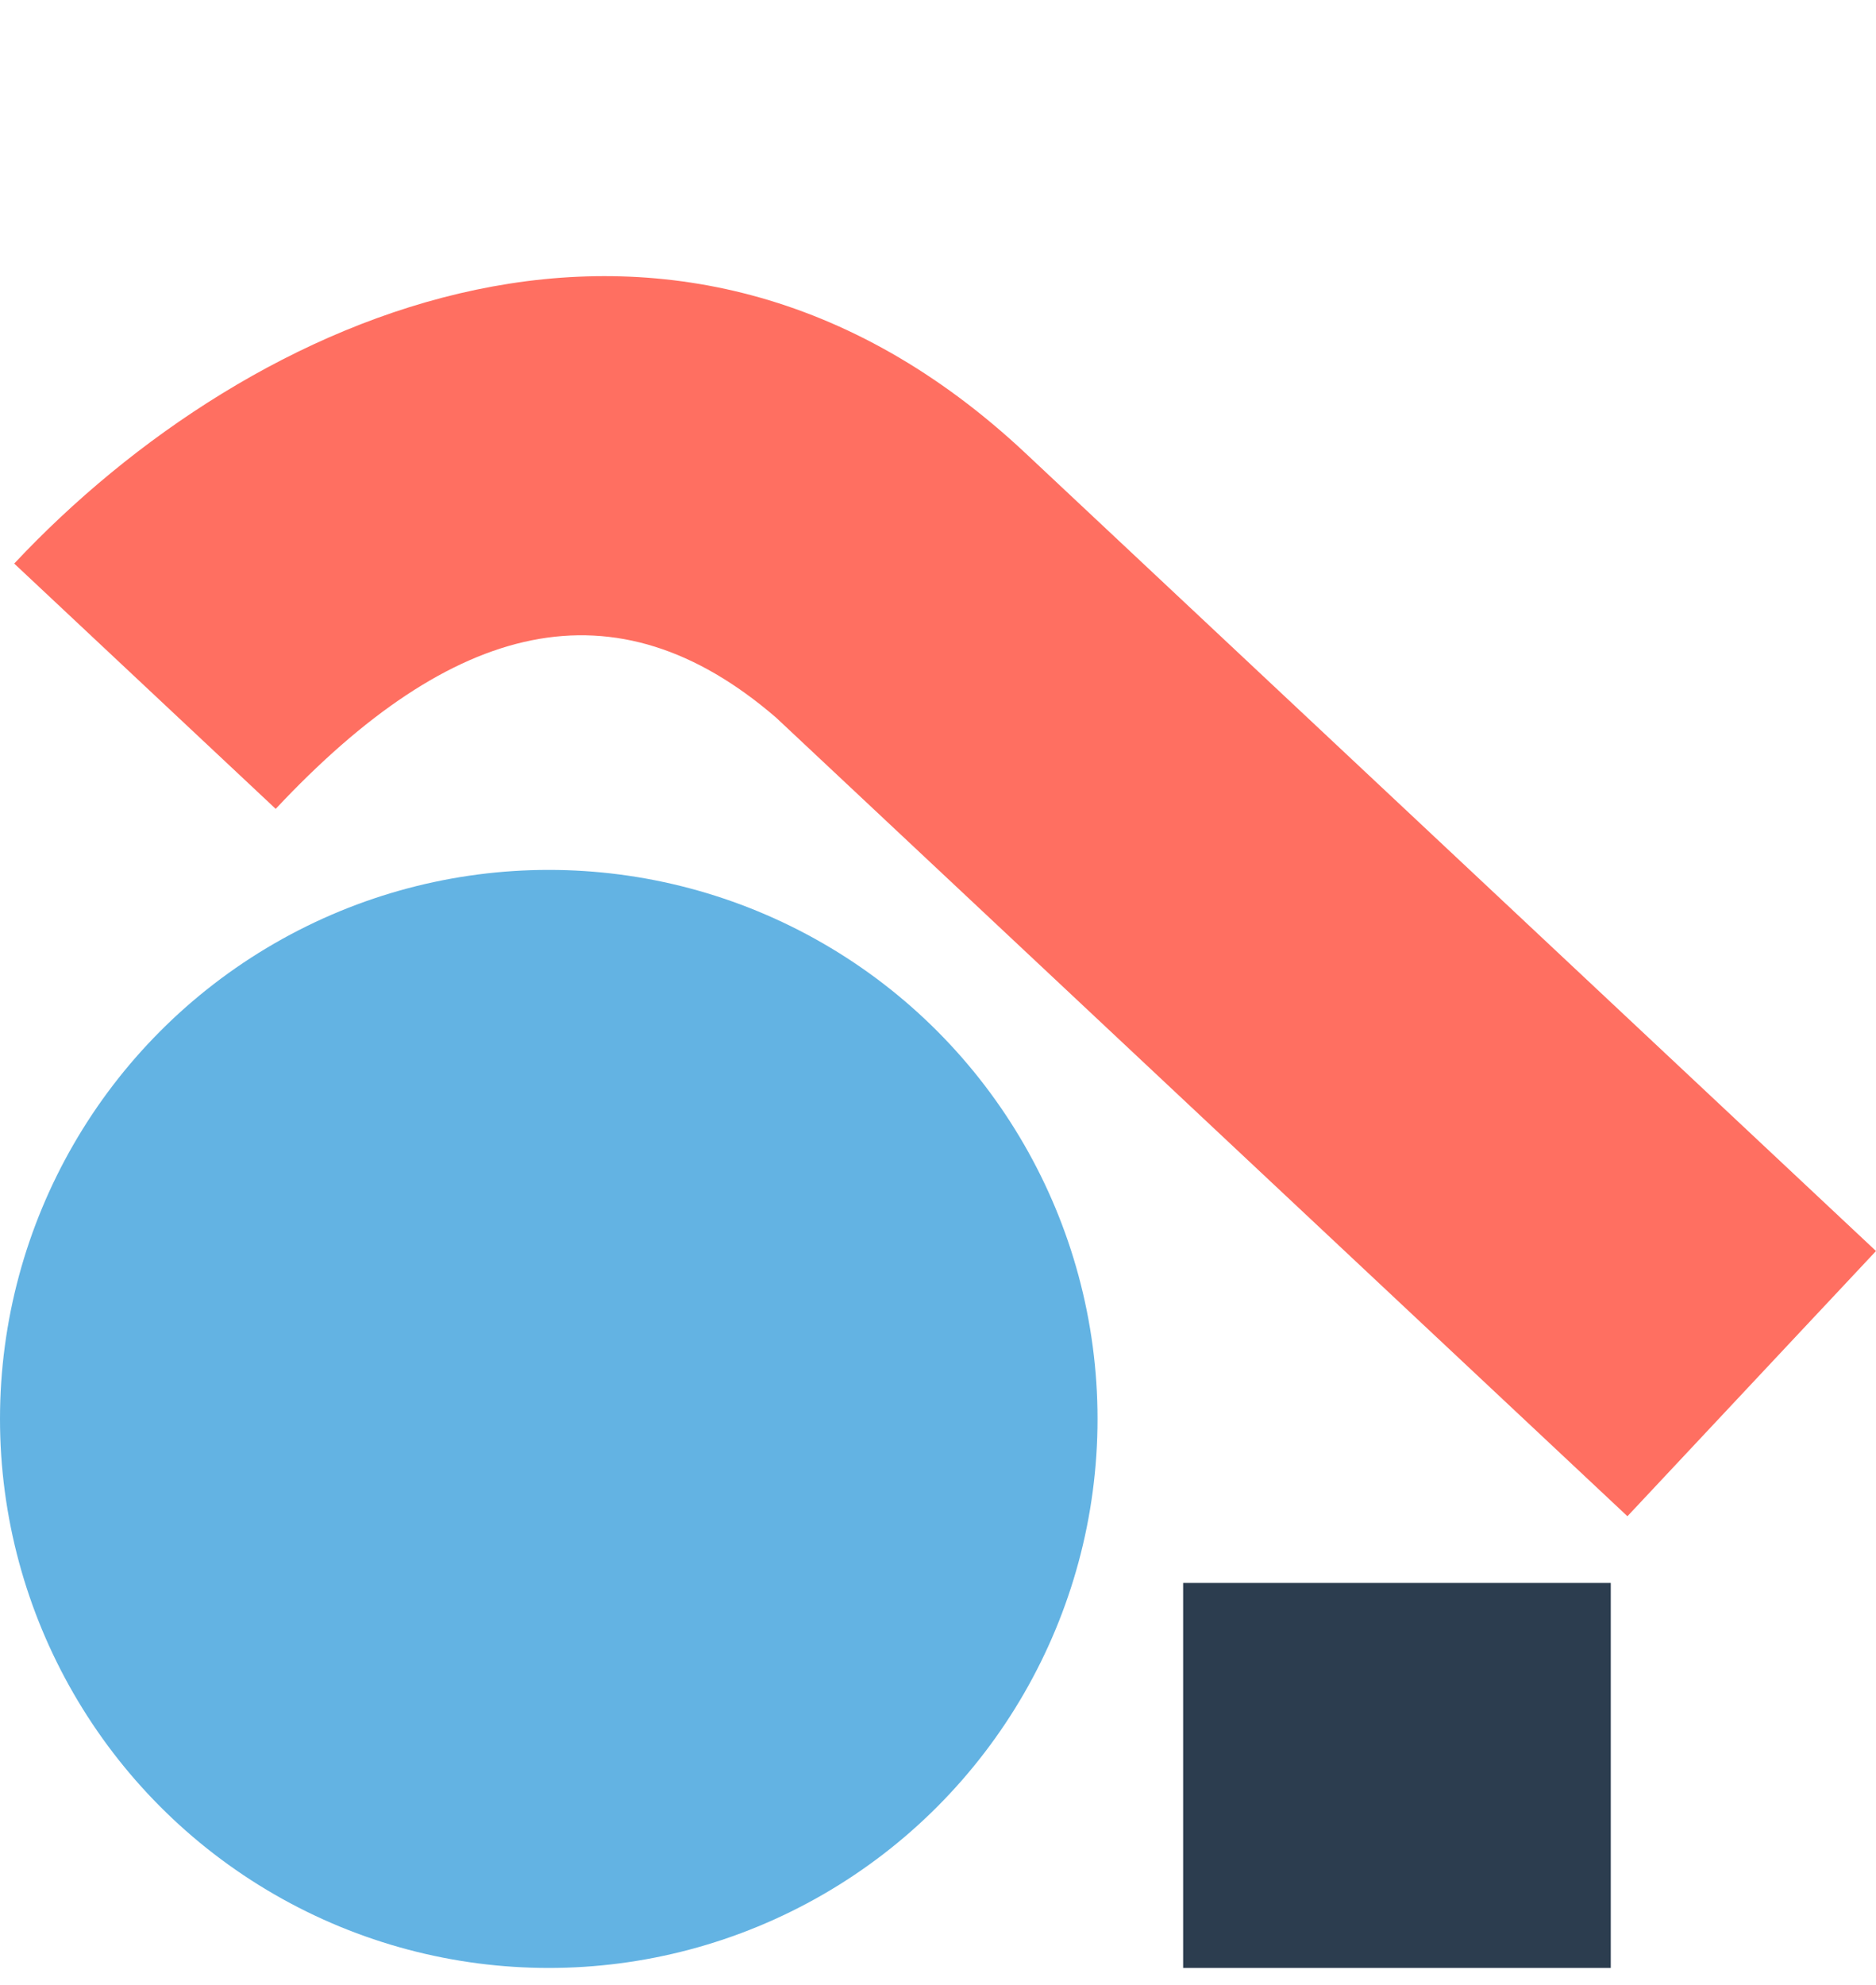 <?xml version="1.0" encoding="UTF-8"?> <svg xmlns="http://www.w3.org/2000/svg" width="52" height="55" viewBox="0 0 52 55" fill="none"> <path fill-rule="evenodd" clip-rule="evenodd" d="M44.648 54.523L32.795 54.523L32.795 43.856L44.648 43.856L44.648 54.523Z" fill="#2C3D4F"></path> <path fill-rule="evenodd" clip-rule="evenodd" d="M45.11 42.008L21.512 19.882C17.043 16.031 12.551 17.175 7.642 22.41L0.394 15.614C6.939 8.634 18.641 3.381 28.43 12.56C38.22 21.739 52 34.66 52 34.66L45.11 42.008Z" fill="#FF6F61"></path> <circle cx="15.211" cy="39.312" r="15.211" fill="#63B3E3"></circle> </svg> 